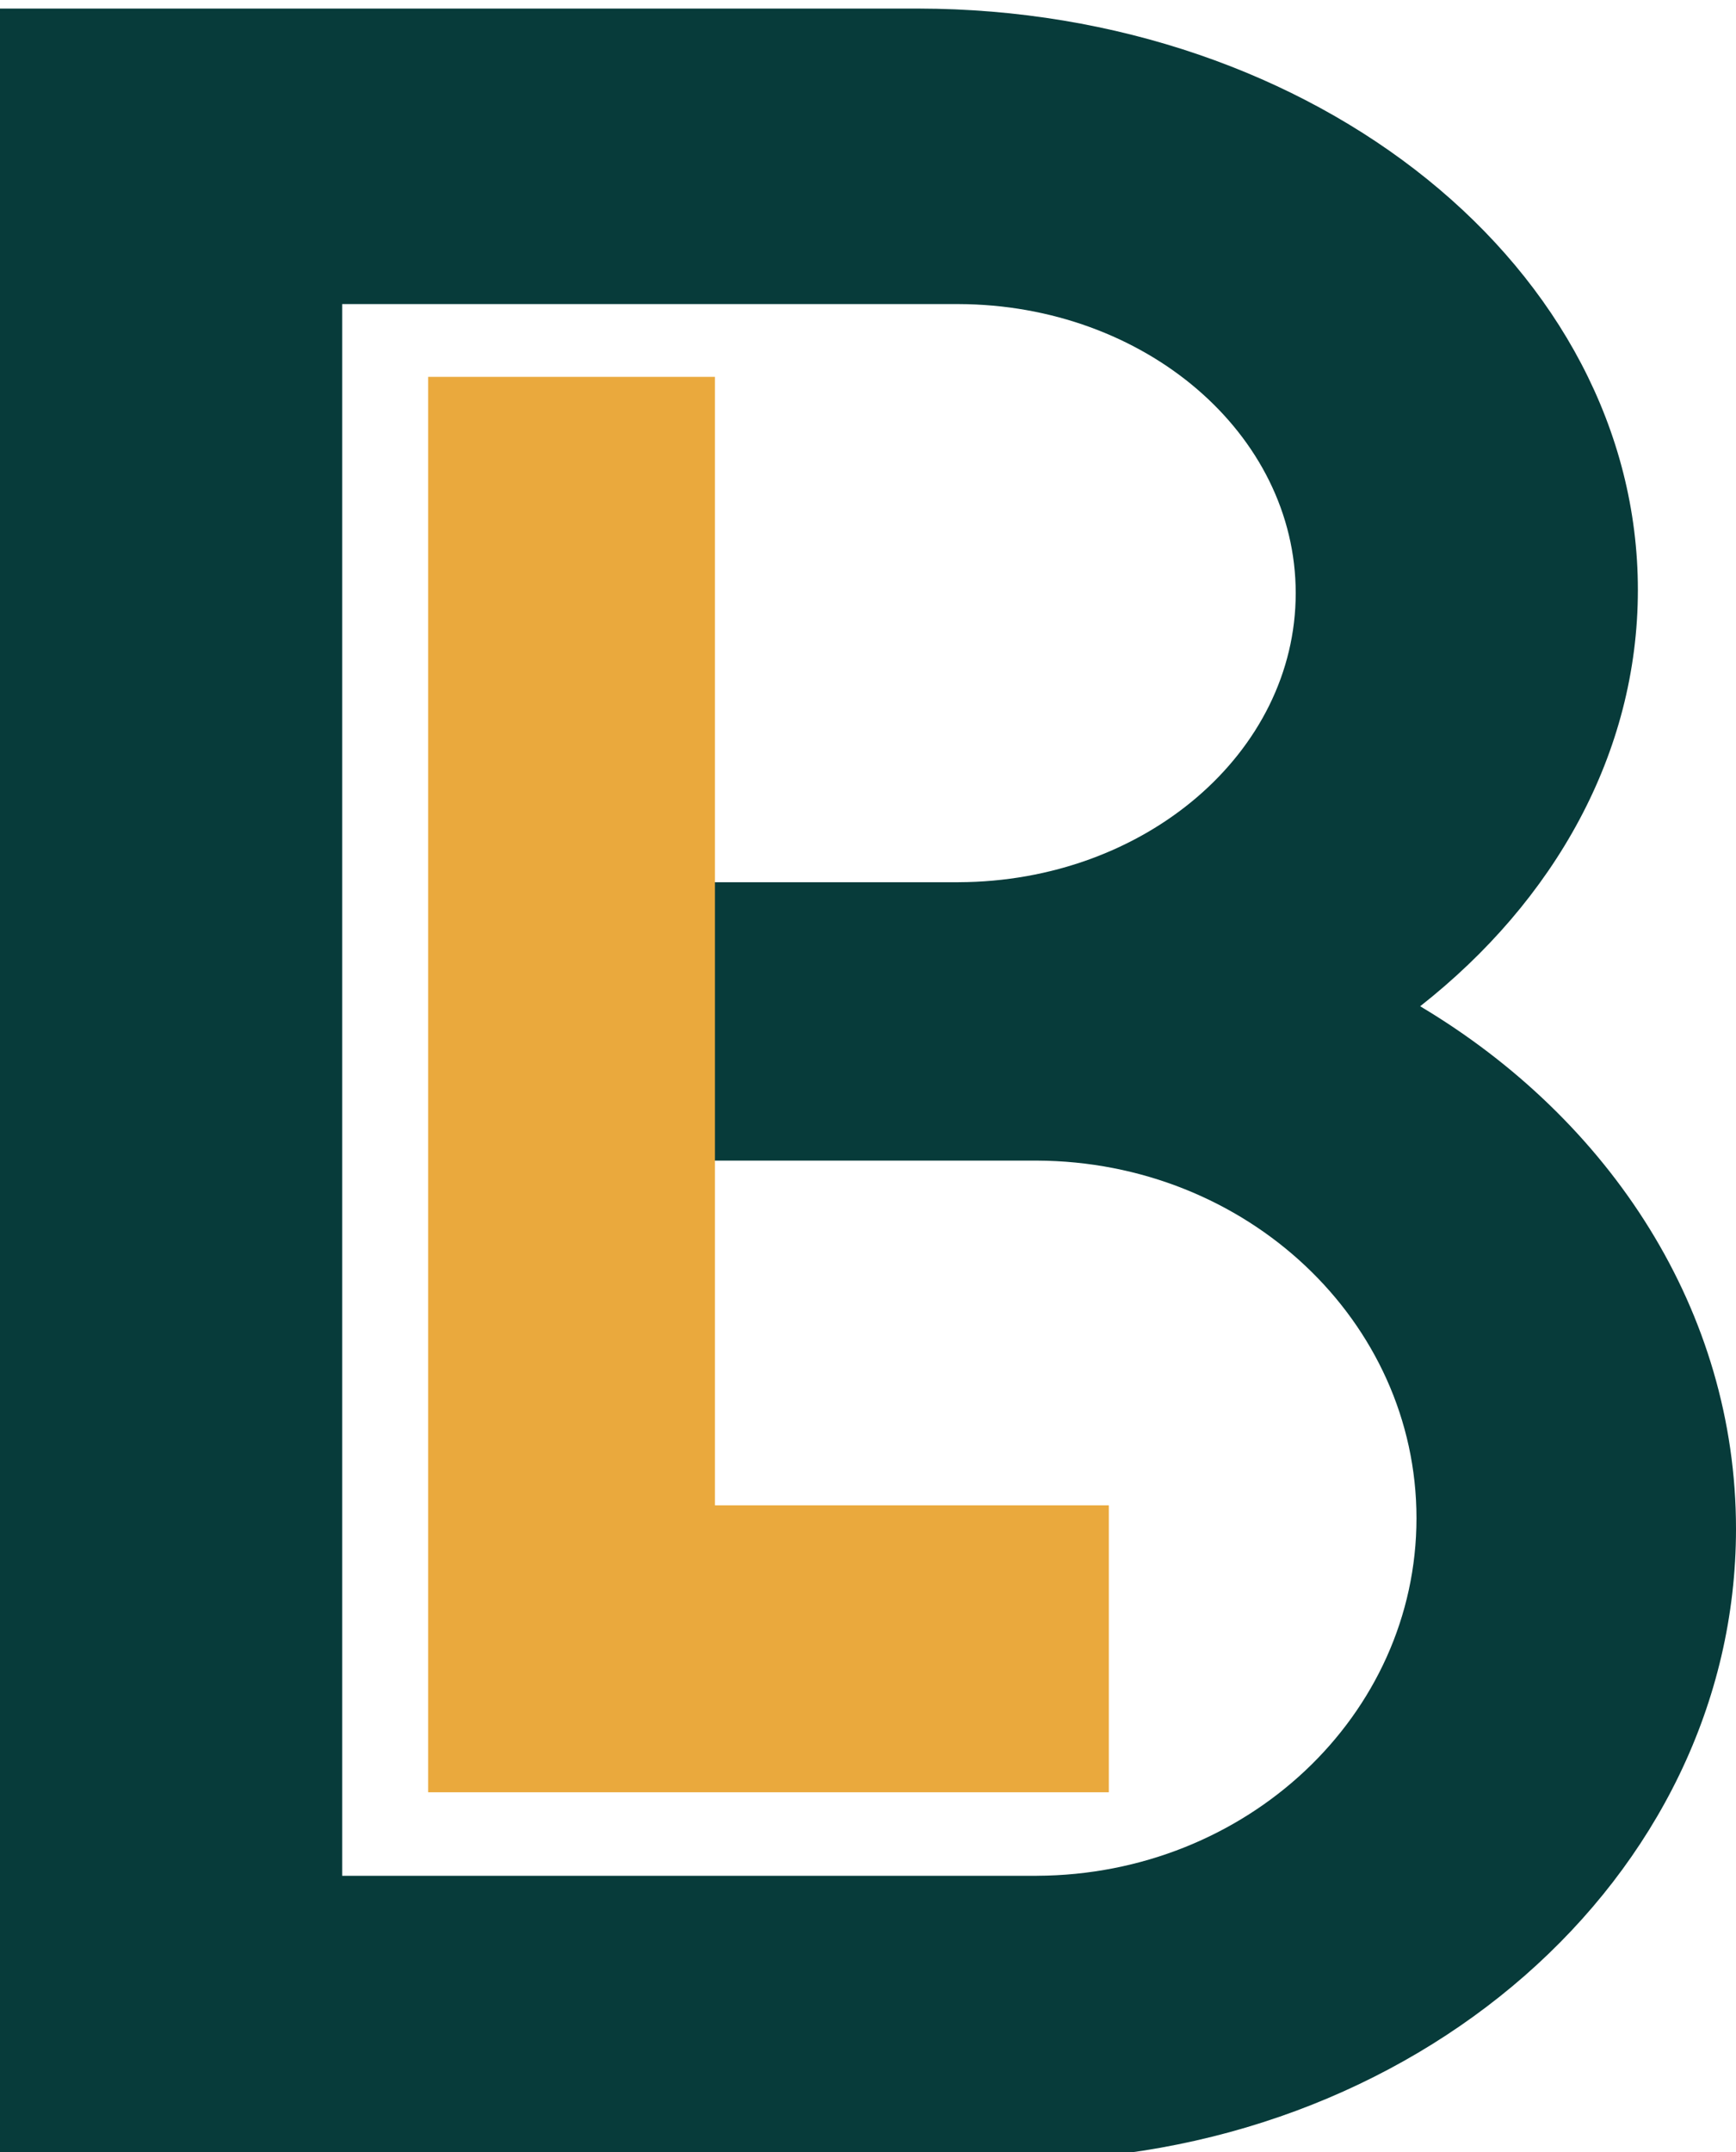 <svg width="811" height="1005" viewBox="0 0 811 1005" fill="none" xmlns="http://www.w3.org/2000/svg">
<g clip-path="url(#clip0_8_28)">
<g filter="url(#filter0_d_8_28)">
<path d="M429.007 0.001C614.714 0.257 765.161 121.713 765.161 271.5C765.161 347.727 726.197 416.616 663.453 465.929C752.51 519.011 811 608.521 811 710C811 872.924 660.236 1005 474.259 1005C474.063 1005 473.867 1005 473.671 1005H0V0L429.007 0.001ZM159.85 138V872H484.284V871.995C582.345 871.66 661.729 797.024 661.729 705C661.729 612.976 582.345 538.339 484.284 538.004V538H310.296V408H447.813V407.996C534.852 407.725 605.312 347.391 605.312 273C605.312 198.609 534.852 138.274 447.813 138.003V138H159.85Z" fill="#073B3A"/>
</g>
<g filter="url(#filter1_d_8_28)">
<path d="M334 172V699H518V833H200V172H334Z" fill="#EAA93D"/>
</g>
</g>
<defs>
<filter id="filter0_d_8_28" x="-4" y="0" width="819" height="1013" filterUnits="userSpaceOnUse" color-interpolation-filters="sRGB">
<feFlood flood-opacity="0" result="BackgroundImageFix"/>
<feColorMatrix in="SourceAlpha" type="matrix" values="0 0 0 0 0 0 0 0 0 0 0 0 0 0 0 0 0 0 127 0" result="hardAlpha"/>
<feOffset dy="4"/>
<feGaussianBlur stdDeviation="2"/>
<feComposite in2="hardAlpha" operator="out"/>
<feColorMatrix type="matrix" values="0 0 0 0 0 0 0 0 0 0 0 0 0 0 0 0 0 0 0.25 0"/>
<feBlend mode="normal" in2="BackgroundImageFix" result="effect1_dropShadow_8_28"/>
<feBlend mode="normal" in="SourceGraphic" in2="effect1_dropShadow_8_28" result="shape"/>
</filter>
<filter id="filter1_d_8_28" x="196" y="172" width="326" height="669" filterUnits="userSpaceOnUse" color-interpolation-filters="sRGB">
<feFlood flood-opacity="0" result="BackgroundImageFix"/>
<feColorMatrix in="SourceAlpha" type="matrix" values="0 0 0 0 0 0 0 0 0 0 0 0 0 0 0 0 0 0 127 0" result="hardAlpha"/>
<feOffset dy="4"/>
<feGaussianBlur stdDeviation="2"/>
<feComposite in2="hardAlpha" operator="out"/>
<feColorMatrix type="matrix" values="0 0 0 0 0 0 0 0 0 0 0 0 0 0 0 0 0 0 0.25 0"/>
<feBlend mode="normal" in2="BackgroundImageFix" result="effect1_dropShadow_8_28"/>
<feBlend mode="normal" in="SourceGraphic" in2="effect1_dropShadow_8_28" result="shape"/>
</filter>
<clipPath id="clip0_8_28">
<rect width="811" height="1005" fill="white"/>
</clipPath>
</defs>
</svg>
